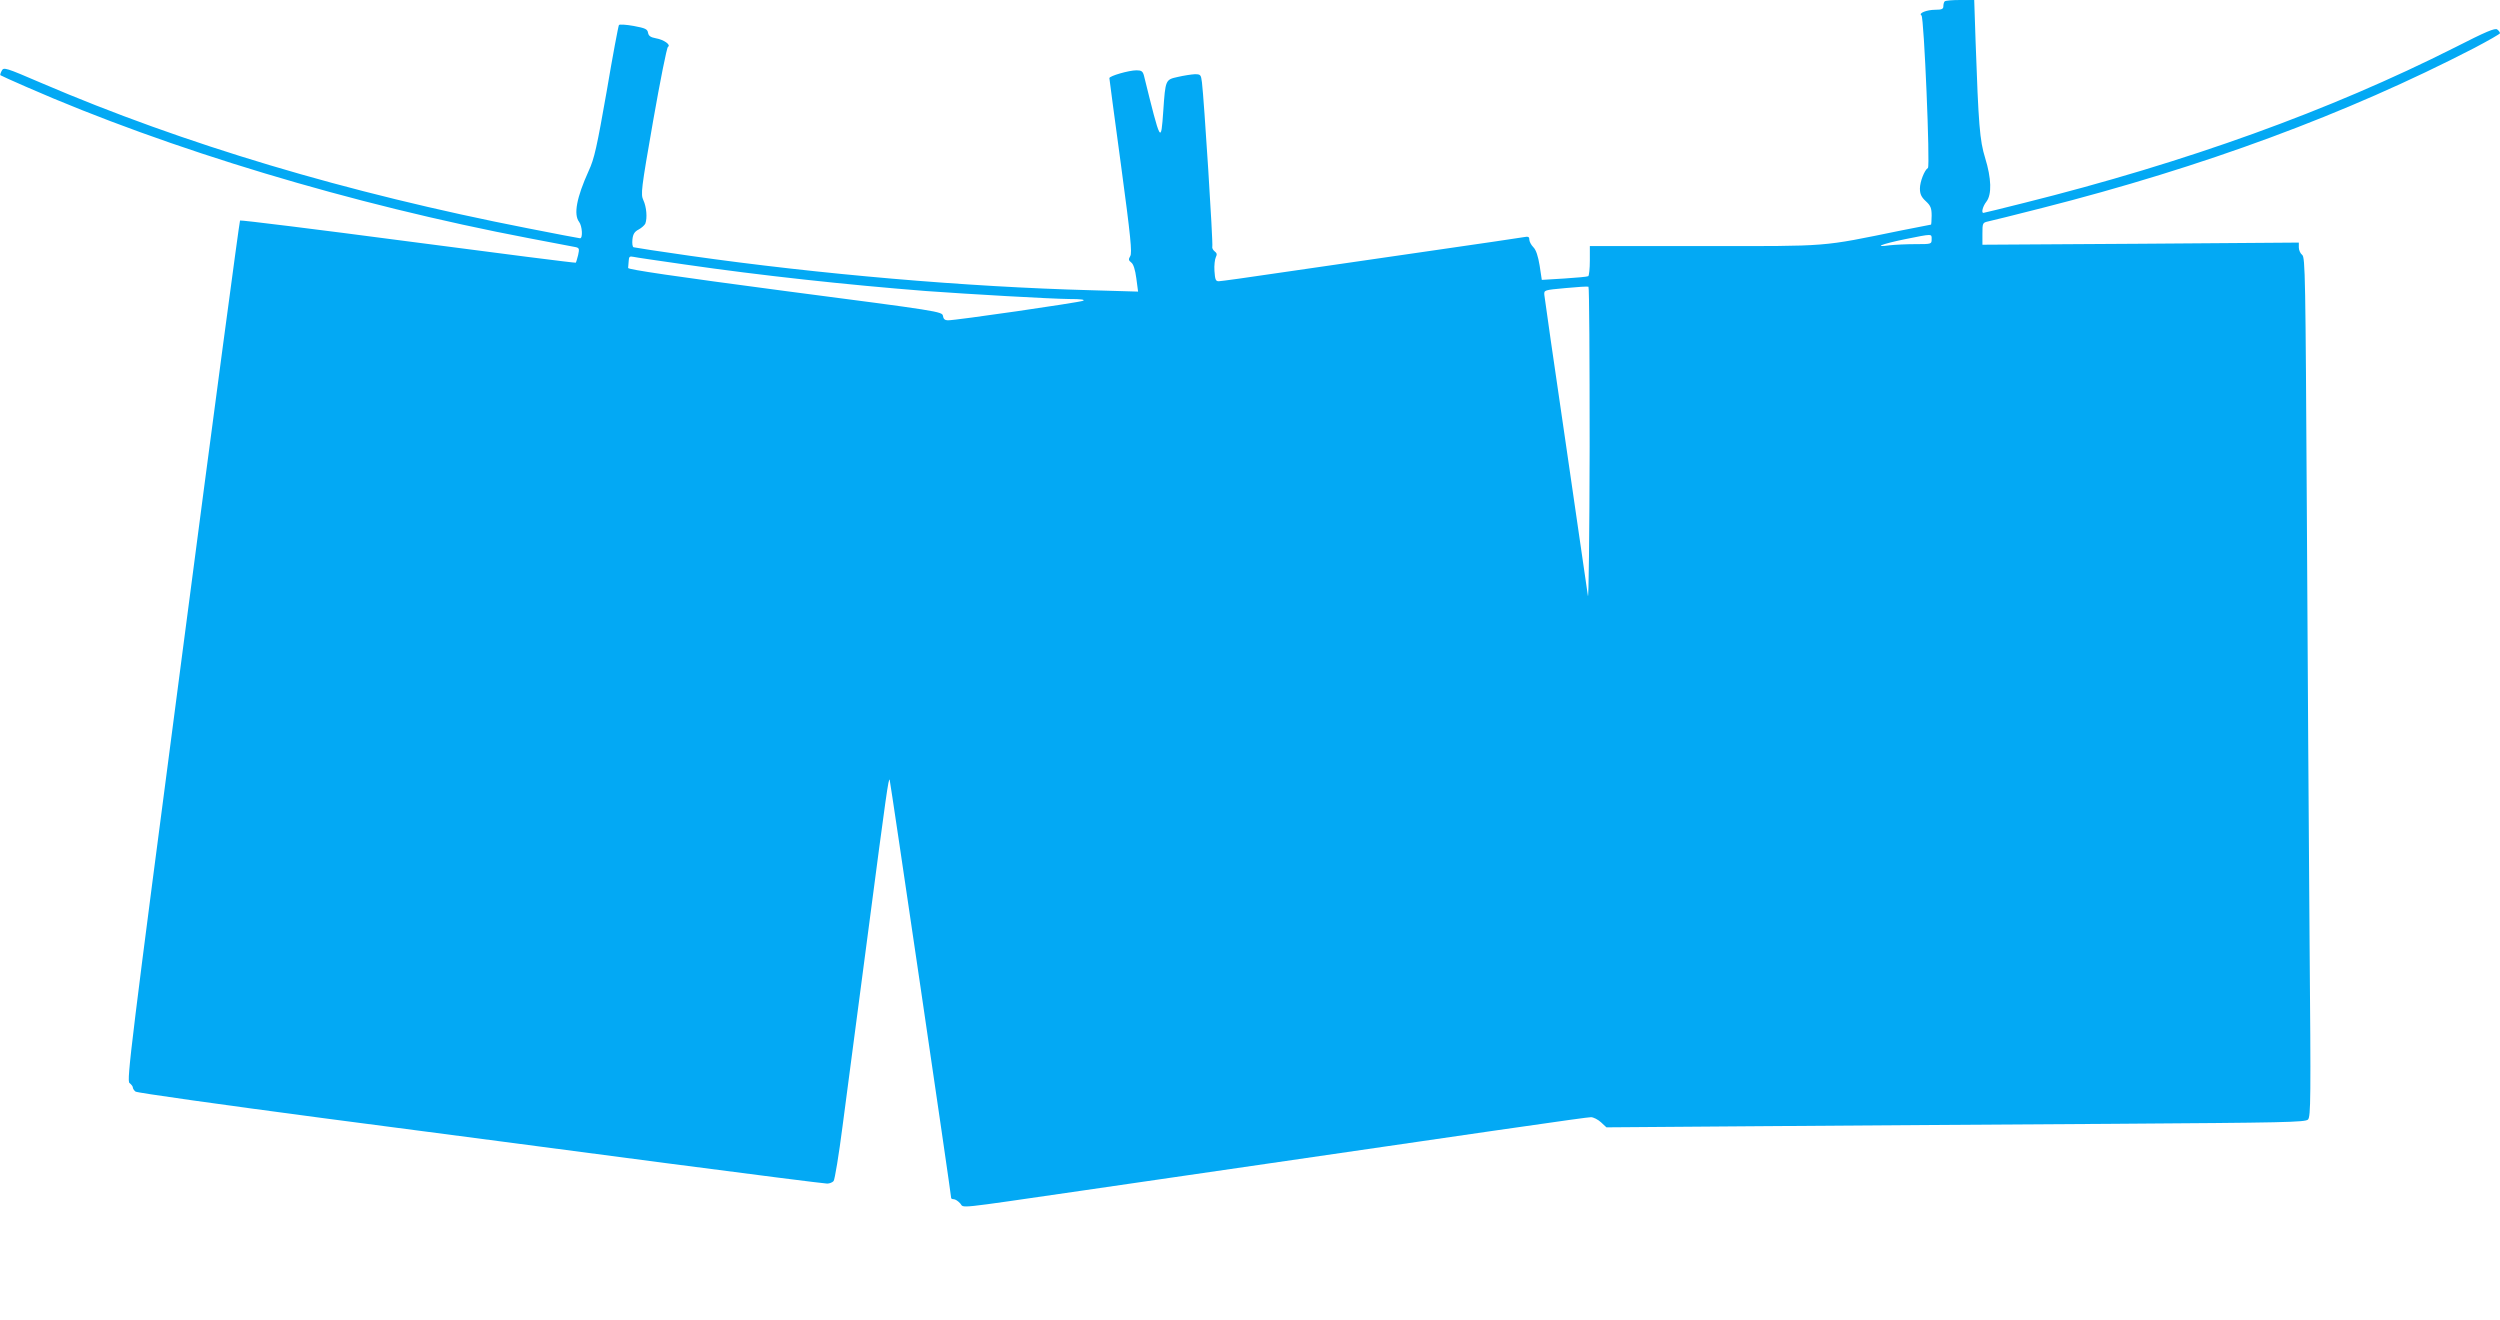<?xml version="1.0" standalone="no"?>
<!DOCTYPE svg PUBLIC "-//W3C//DTD SVG 20010904//EN"
 "http://www.w3.org/TR/2001/REC-SVG-20010904/DTD/svg10.dtd">
<svg version="1.0" xmlns="http://www.w3.org/2000/svg"
 width="1280pt" height="676pt" viewBox="0 0 1280 676"
 preserveAspectRatio="xMidYMid meet">
<g transform="translate(0,676) scale(0.1,-0.1)"
fill="#03a9f4" stroke="none">
<path d="M9957 6753 c-4 -3 -7 -15 -7 -25 0 -14 -8 -18 -41 -18 -44 0 -89 -18
-71 -29 13 -8 45 -773 33 -781 -18 -11 -41 -71 -41 -105 0 -28 7 -44 30 -65
25 -23 30 -36 30 -74 0 -25 -2 -46 -3 -46 -2 0 -71 -14 -153 -30 -417 -85
-355 -80 -1008 -80 l-586 0 0 -74 c0 -41 -4 -77 -8 -80 -5 -3 -60 -8 -123 -12
l-115 -7 -11 73 c-8 48 -18 80 -32 94 -12 12 -21 30 -21 40 0 14 -6 16 -27 12
-16 -3 -233 -35 -483 -71 -250 -36 -591 -86 -758 -110 -167 -25 -312 -45 -322
-45 -16 0 -19 9 -22 53 -2 28 2 60 7 70 7 14 6 21 -6 30 -9 7 -14 18 -12 24 5
13 -43 764 -53 841 -5 40 -7 42 -37 42 -18 -1 -57 -7 -87 -14 -63 -14 -63 -14
-74 -174 -12 -169 -12 -171 -99 181 -6 22 -13 27 -38 27 -39 0 -139 -29 -139
-40 0 -4 27 -206 60 -449 49 -363 57 -446 47 -462 -10 -17 -9 -22 5 -33 11 -8
20 -36 26 -81 l9 -68 -241 7 c-639 17 -1390 82 -2051 176 -154 22 -285 42
-291 44 -6 2 -8 20 -6 40 3 28 11 40 32 51 15 8 30 22 34 30 11 29 6 86 -10
120 -14 31 -12 51 50 406 36 205 70 376 76 379 17 10 -21 37 -62 44 -27 5 -37
12 -40 28 -3 19 -14 24 -73 35 -38 7 -72 9 -76 5 -3 -4 -32 -157 -63 -341 -50
-284 -63 -344 -92 -406 -62 -137 -78 -223 -49 -261 16 -21 20 -84 5 -84 -5 0
-125 23 -267 51 -930 182 -1761 431 -2491 744 -184 79 -193 82 -203 63 -6 -11
-9 -21 -7 -23 2 -2 62 -29 133 -60 730 -320 1667 -602 2575 -775 118 -22 225
-43 236 -45 20 -4 21 -9 14 -41 -5 -19 -10 -37 -12 -39 -2 -2 -388 47 -858
109 -470 62 -858 110 -861 107 -3 -3 -136 -996 -294 -2205 -266 -2026 -287
-2200 -272 -2211 9 -7 17 -17 17 -22 0 -6 6 -16 14 -22 7 -6 440 -67 962 -136
522 -68 1310 -172 1752 -230 442 -58 814 -105 827 -105 12 0 27 6 33 13 6 7
27 134 46 282 20 149 78 596 131 995 94 717 104 785 110 778 3 -3 315 -2125
315 -2142 0 -3 6 -6 13 -6 8 0 22 -9 33 -21 23 -25 -45 -32 624 65 2161 315
2581 376 2606 376 12 0 36 -12 51 -26 l28 -26 800 6 c440 3 1245 9 1788 12
885 6 990 8 1004 22 14 15 15 101 8 917 -4 495 -10 1484 -14 2199 -7 1204 -8
1299 -24 1311 -9 7 -17 24 -17 38 l0 25 -810 -6 -810 -5 0 56 c0 54 1 57 28
63 15 3 140 34 277 69 826 210 1557 480 2213 819 72 38 132 72 132 76 0 4 -6
13 -14 19 -11 9 -58 -11 -217 -92 -640 -323 -1373 -588 -2206 -796 -111 -28
-205 -51 -208 -51 -12 0 -3 34 15 57 29 37 26 120 -6 224 -28 90 -34 171 -49
597 l-7 212 -72 0 c-40 0 -76 -3 -79 -7z m-67 -1218 c0 -25 -1 -25 -84 -25
-46 0 -105 -3 -132 -6 -86 -12 -39 7 78 31 145 29 138 29 138 0z m-6385 -129
c393 -57 829 -104 1235 -136 221 -16 638 -40 735 -41 59 0 83 -3 70 -9 -21 -9
-654 -101 -692 -100 -15 0 -23 7 -25 22 -3 23 -18 25 -808 128 -567 75 -805
110 -804 118 1 7 2 23 3 37 1 21 5 24 24 20 12 -3 130 -20 262 -39z m4634
-934 c-1 -449 -5 -792 -9 -762 -4 30 -56 384 -114 785 -59 402 -108 741 -109
755 -2 25 -1 25 108 35 61 6 113 9 118 7 4 -2 6 -371 6 -820z"/>
</g>
</svg>
